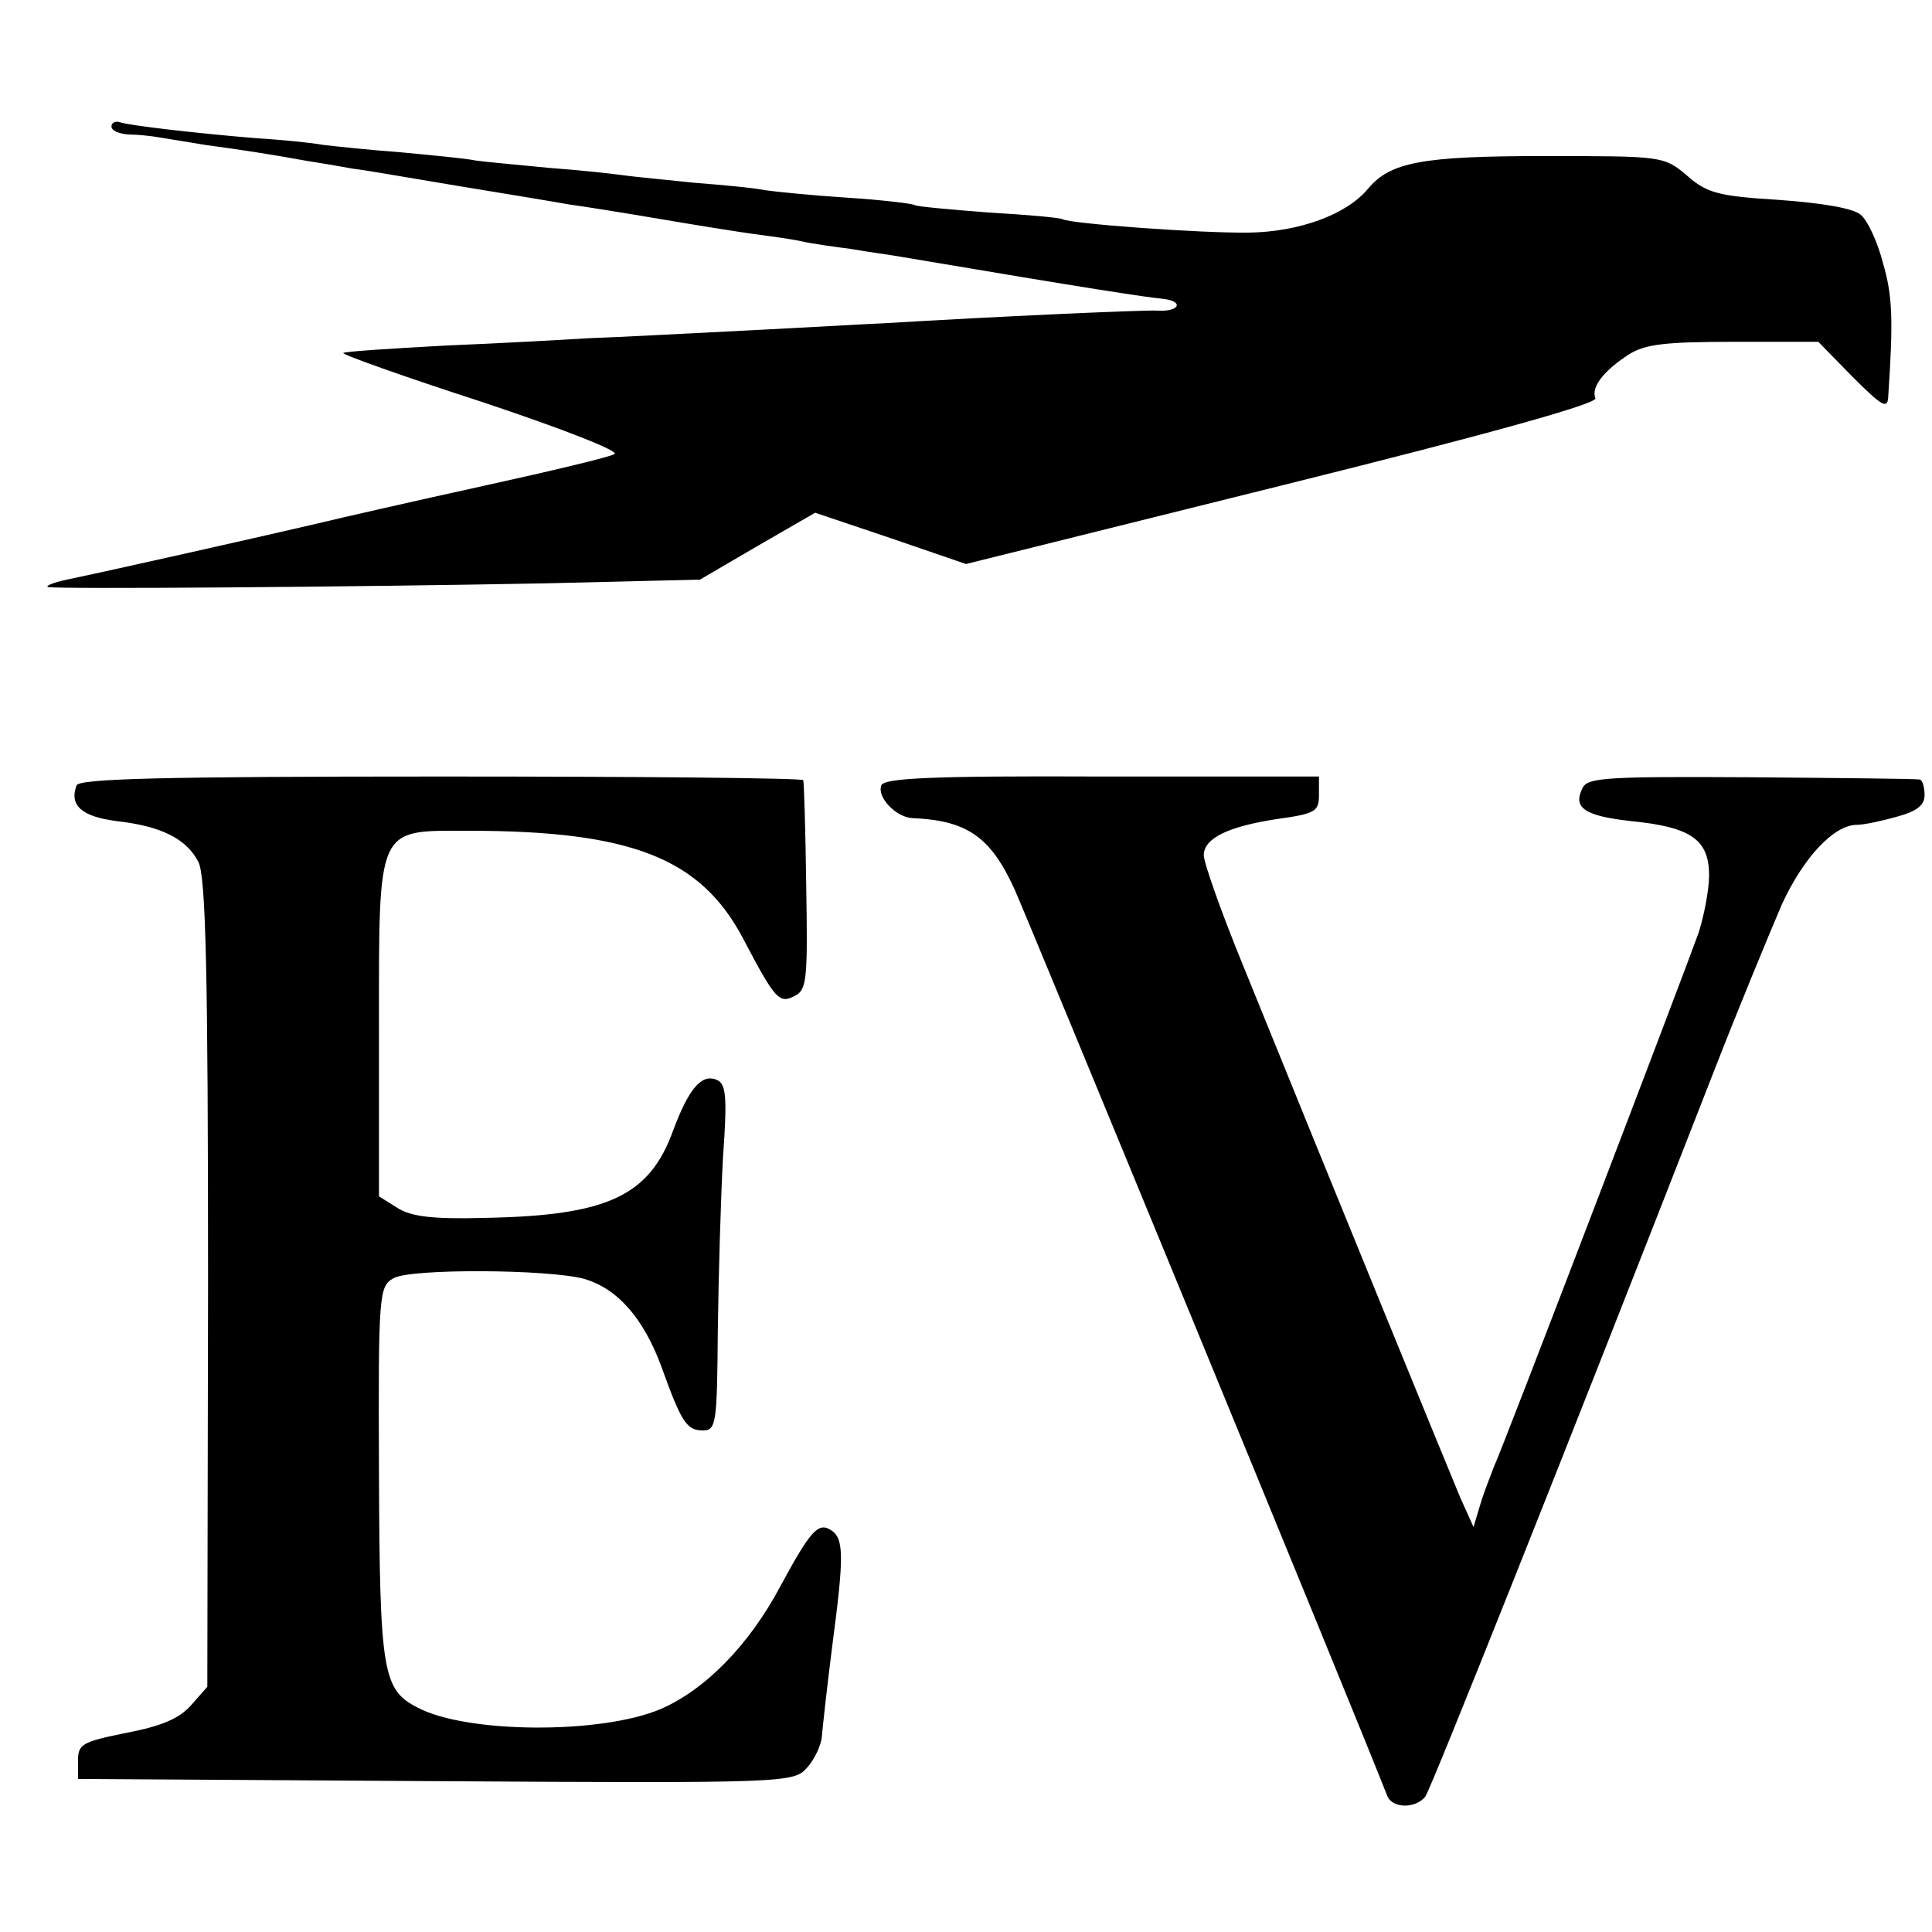 <?xml version="1.0" standalone="no"?>
<!DOCTYPE svg PUBLIC "-//W3C//DTD SVG 20010904//EN"
 "http://www.w3.org/TR/2001/REC-SVG-20010904/DTD/svg10.dtd">
<svg version="1.0" xmlns="http://www.w3.org/2000/svg"
 width="260pt" height="260pt" viewBox="0 0 260 260"
 preserveAspectRatio="xMidYMid meet">
<g transform="translate(0,260) scale(0.1,-0.1)"
fill="#000000" stroke="none">
<path d="M150 2430 c0 -6 10 -10 23 -11 12 0 31 -2 42 -4 11 -2 38 -6 61 -10
52 -7 90 -13 134 -21 19 -3 49 -8 65 -11 17 -2 80 -13 140 -23 61 -10 128 -21
150 -25 22 -3 78 -12 125 -20 47 -8 103 -17 125 -20 23 -3 52 -7 65 -10 13 -3
42 -7 65 -10 22 -4 54 -8 70 -11 260 -44 328 -54 349 -56 30 -3 24 -18 -7 -16
-19 1 -218 -8 -367 -17 -25 -1 -110 -6 -190 -10 -80 -4 -172 -9 -205 -10 -33
-2 -121 -7 -195 -10 -74 -4 -136 -8 -138 -10 -2 -2 82 -32 187 -66 105 -35
185 -66 178 -70 -6 -4 -86 -23 -177 -43 -91 -20 -192 -43 -225 -51 -64 -15
-277 -63 -335 -75 -19 -4 -30 -9 -25 -10 13 -3 407 0 669 5 l208 5 77 45 78
45 101 -34 102 -35 426 106 c282 70 424 110 421 117 -6 15 11 37 45 59 22 14
50 17 141 17 l114 0 46 -47 c39 -39 47 -44 48 -28 7 104 6 137 -7 181 -7 28
-21 58 -30 65 -10 9 -54 16 -110 20 -81 5 -97 9 -124 33 -31 26 -33 26 -191
26 -165 0 -208 -8 -238 -44 -29 -35 -93 -58 -160 -59 -65 -1 -241 12 -251 18
-3 2 -47 6 -99 9 -52 4 -97 8 -100 10 -3 2 -44 7 -91 10 -47 3 -96 8 -110 10
-14 3 -56 7 -95 10 -38 4 -81 8 -95 10 -14 2 -59 7 -100 10 -41 4 -86 8 -100
10 -14 3 -59 7 -100 11 -41 3 -88 8 -105 10 -16 3 -57 7 -90 9 -85 7 -168 17
-182 21 -7 3 -13 0 -13 -5z"/>
<path d="M103 1543 c-10 -27 7 -42 54 -48 61 -7 94 -24 110 -55 10 -19 13
-151 13 -567 l-1 -543 -22 -25 c-16 -18 -40 -28 -87 -37 -59 -12 -65 -15 -65
-37 l0 -25 481 -3 c474 -3 482 -2 500 18 10 11 19 30 20 42 1 12 7 67 14 122
16 121 16 145 -2 156 -17 11 -28 -2 -68 -76 -42 -79 -101 -139 -161 -165 -80
-34 -261 -33 -327 2 -47 24 -51 47 -52 316 -1 243 0 251 20 262 23 13 208 12
256 -1 45 -13 80 -53 104 -118 27 -75 34 -86 56 -86 18 0 19 10 20 135 1 74 4
179 7 233 6 83 4 99 -9 104 -20 8 -37 -12 -58 -68 -32 -89 -89 -115 -254 -118
-71 -2 -100 2 -118 14 l-24 15 0 224 c0 277 -4 268 120 268 220 0 313 -37 370
-145 44 -84 49 -88 70 -77 16 8 17 24 15 147 -1 76 -3 140 -4 143 0 3 -220 5
-487 5 -380 0 -488 -3 -491 -12z"/>
<path d="M1186 1543 c-6 -16 20 -43 42 -44 73 -3 105 -25 137 -95 18 -40 457
-1106 502 -1221 7 -17 38 -17 51 -1 8 11 189 465 388 975 35 90 77 191 92 226
29 63 70 107 101 107 9 0 33 5 54 11 26 7 37 15 37 29 0 11 -3 21 -7 21 -5 1
-106 2 -226 3 -190 1 -220 0 -227 -14 -14 -27 2 -38 65 -45 81 -8 105 -25 105
-73 0 -20 -7 -55 -14 -77 -20 -56 -264 -695 -276 -720 -4 -11 -13 -33 -18 -50
l-9 -30 -18 40 c-16 38 -173 422 -291 713 -30 73 -54 141 -54 151 0 23 33 39
100 49 50 7 55 10 55 32 l0 25 -292 0 c-227 1 -294 -2 -297 -12z"/>
</g>
</svg>
